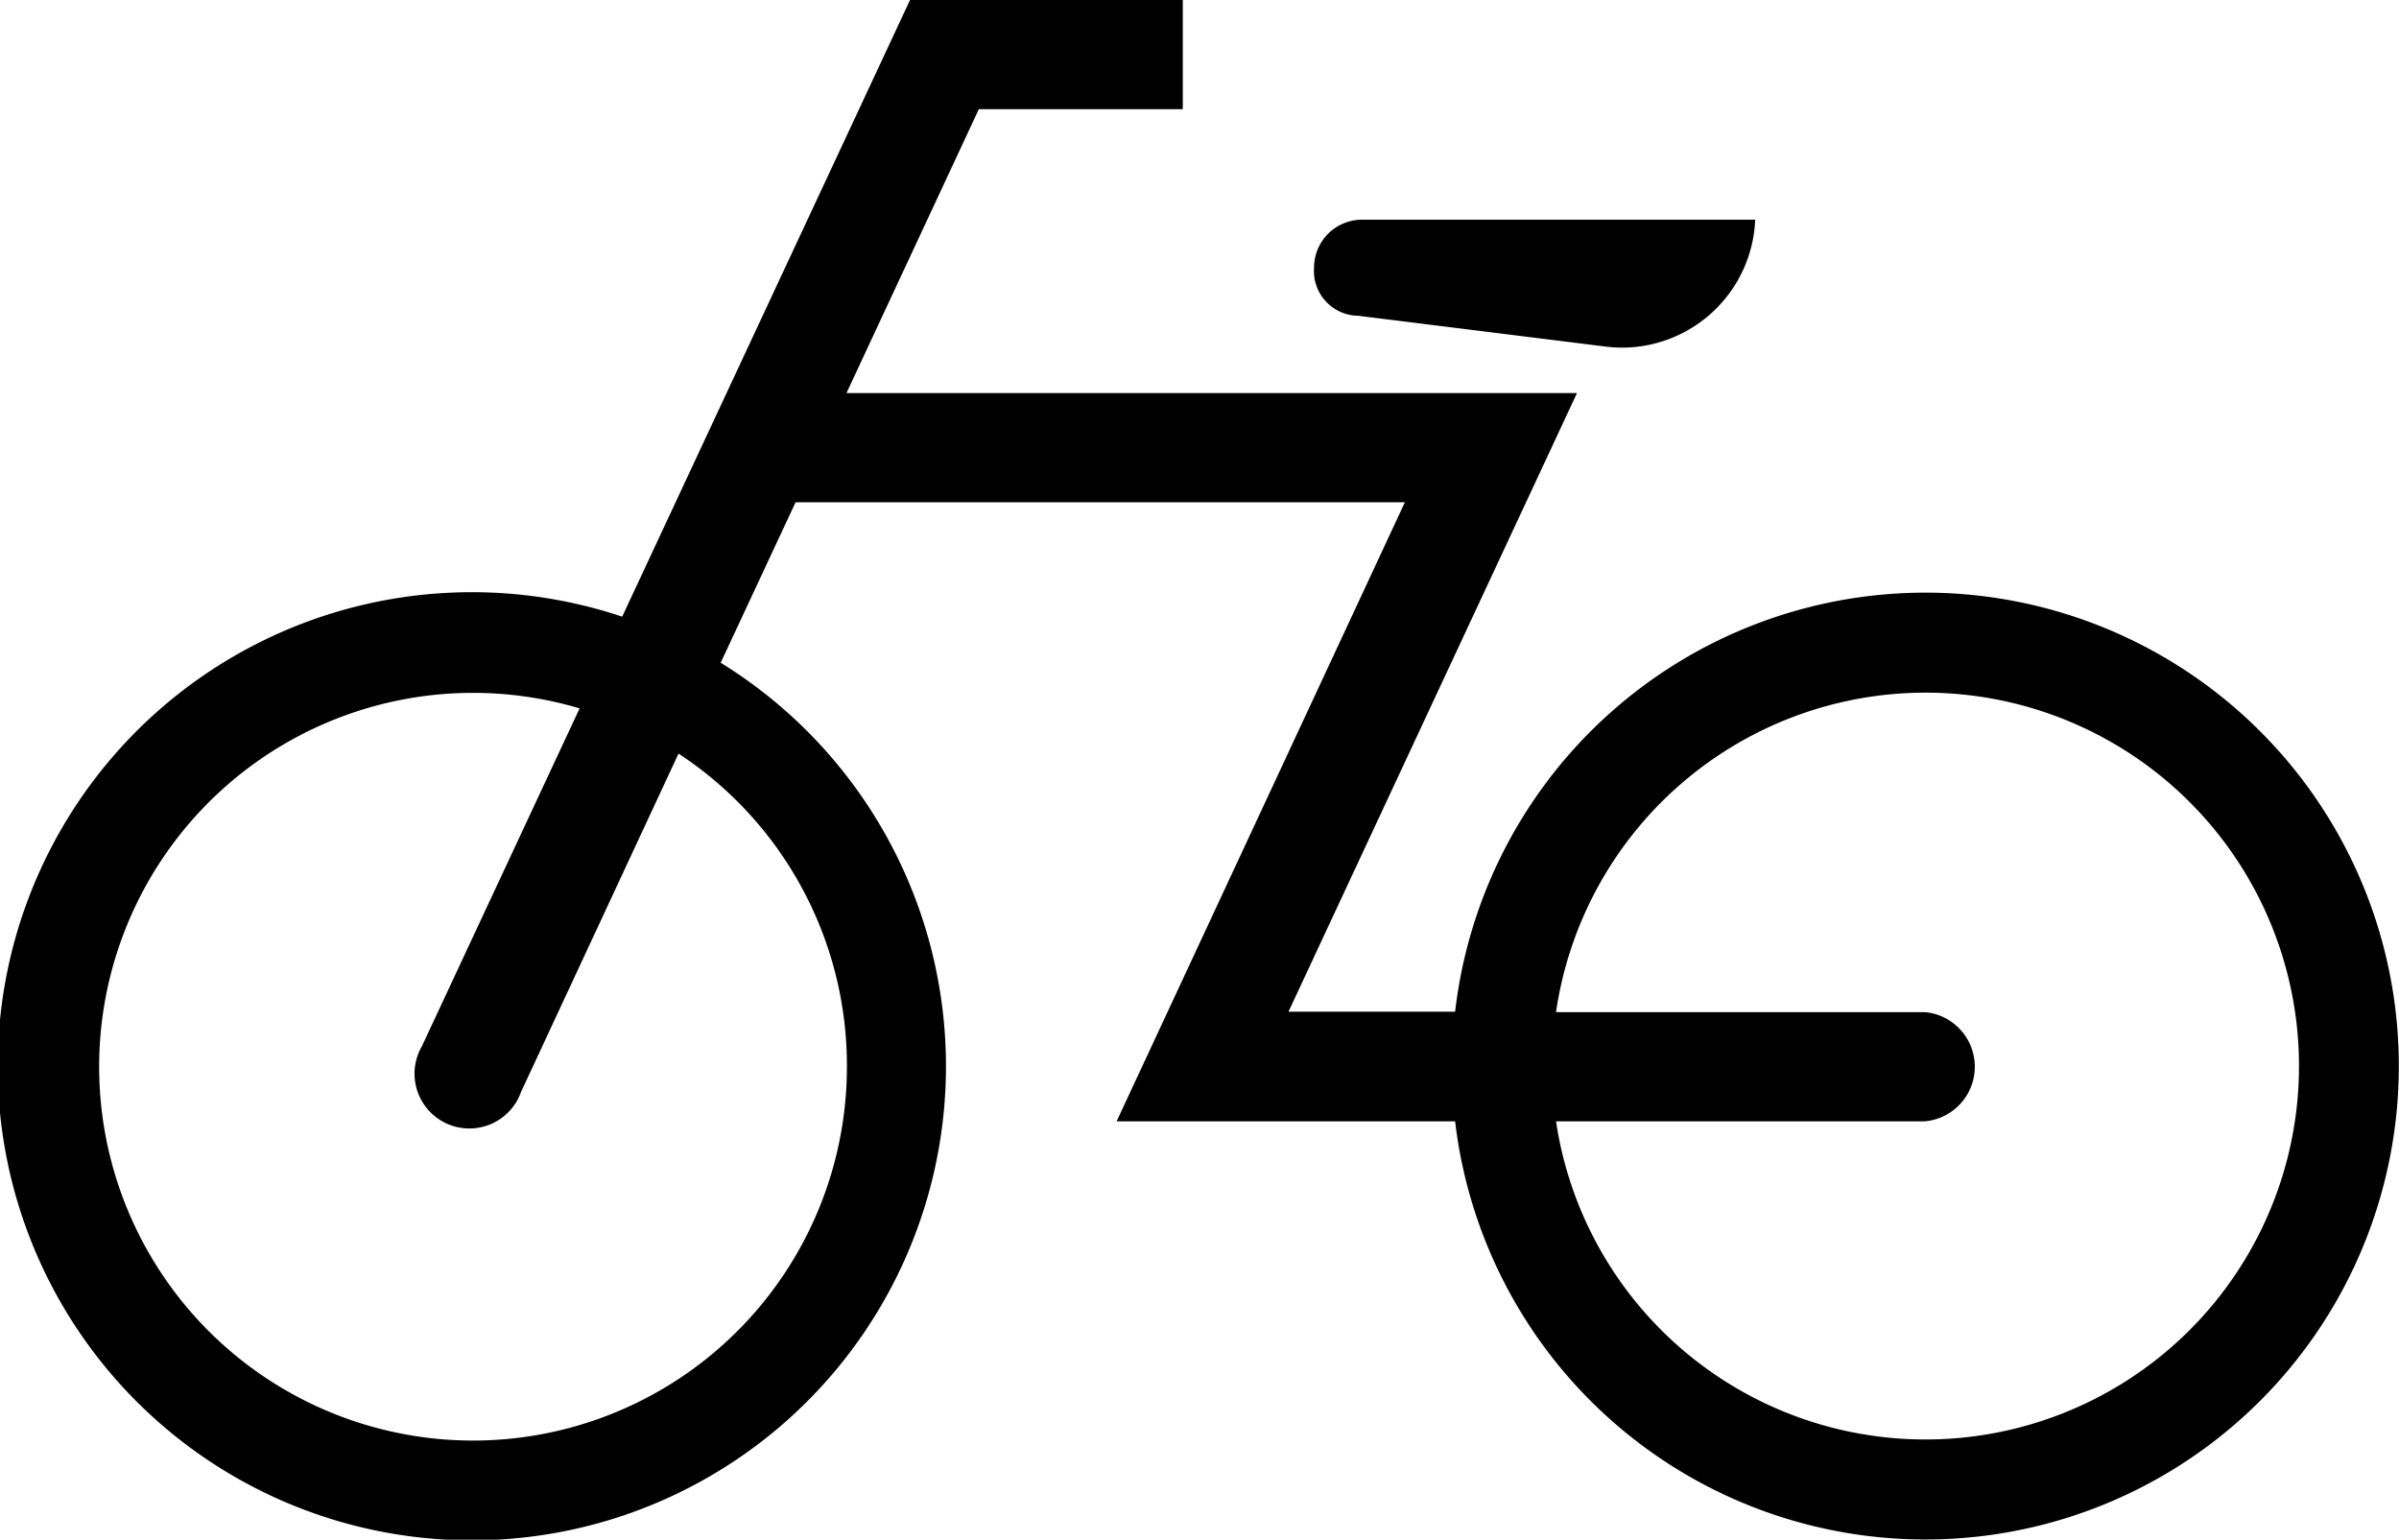 <svg xmlns="http://www.w3.org/2000/svg" viewBox="0 0 109.85 70.51"><title>アセット 12</title><g id="レイヤー_2" data-name="レイヤー 2"><g id="レイヤー_1-2" data-name="レイヤー 1"><path d="M62.19,14.46l11.32,1.41a6.33,6.33,0,0,0,.76.05,6.11,6.11,0,0,0,6.1-5.86h-18a2.2,2.2,0,0,0-2.2,2.2,2.05,2.05,0,0,0,2,2.2"/><path d="M88.16,65.92A17.1,17.1,0,0,1,71.25,51.35H88.14a2.51,2.51,0,0,0,0-5H71.25A17.1,17.1,0,1,1,88.16,65.92M38.78,48.83A17.12,17.12,0,1,1,26.54,32.44L19.32,47.91A2.51,2.51,0,1,0,23.86,50l7.21-15.49a17.09,17.09,0,0,1,7.71,14.29M88.16,27.14A21.68,21.68,0,0,0,66.63,46.33H59L72.21,18H38.76L44.82,5h9.34V0H41.67L28.49,28.24A21.71,21.71,0,1,0,33,30.35L36.43,23h27.9L51.13,51.35h15.5A21.68,21.68,0,1,0,88.16,27.14"/></g></g></svg>